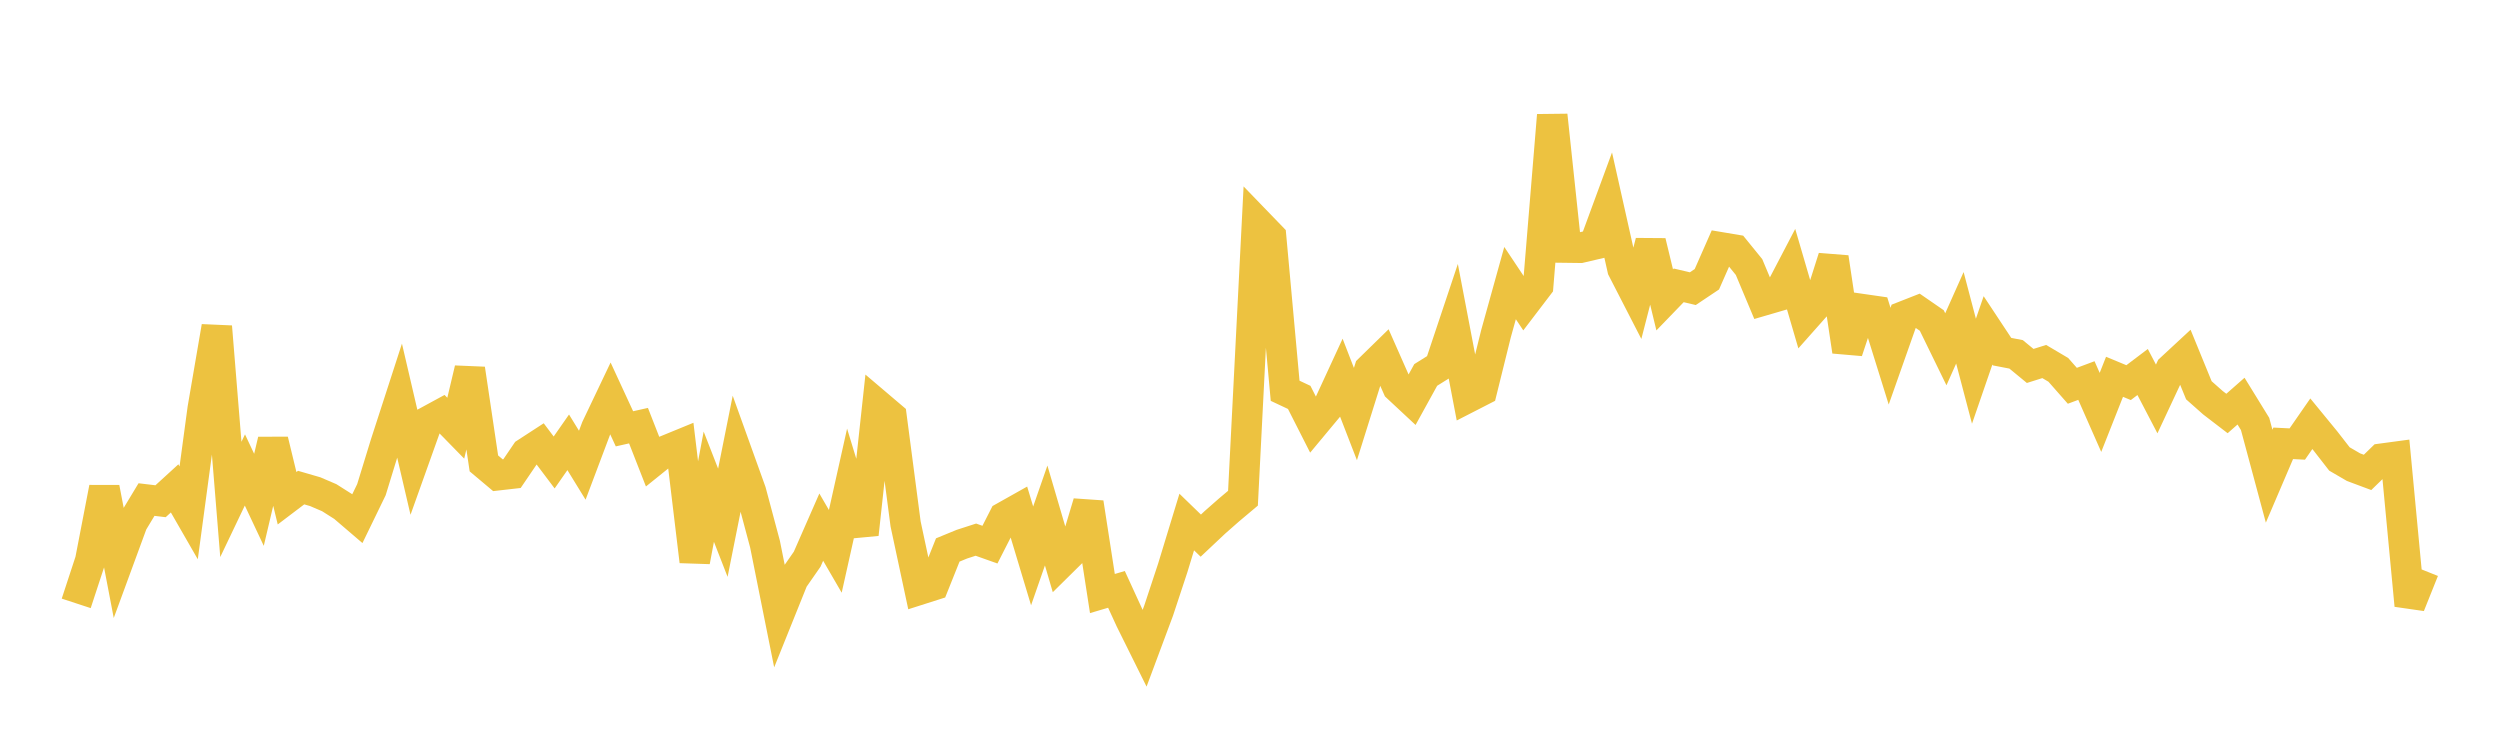 <svg width="164" height="48" xmlns="http://www.w3.org/2000/svg" xmlns:xlink="http://www.w3.org/1999/xlink"><path fill="none" stroke="rgb(237,194,64)" stroke-width="2" d="M5,39.581L5.922,36.771L6.844,31.999L7.766,36.813L8.689,34.3L9.611,32.771L10.533,32.881L11.455,32.039L12.377,33.642L13.299,26.804L14.222,21.429L15.144,32.762L16.066,30.83L16.988,32.789L17.91,28.88L18.832,32.685L19.754,31.986L20.677,32.254L21.599,32.649L22.521,33.234L23.443,34.023L24.365,32.124L25.287,29.12L26.21,26.272L27.132,30.23L28.054,27.648L28.976,27.147L29.898,28.09L30.82,24.202L31.743,30.4L32.665,31.175L33.587,31.07L34.509,29.713L35.431,29.114L36.353,30.338L37.275,29.016L38.198,30.518L39.12,28.071L40.042,26.135L40.964,28.13L41.886,27.923L42.808,30.279L43.731,29.536L44.653,29.158L45.575,36.824L46.497,31.927L47.419,34.292L48.341,29.68L49.263,32.245L50.186,35.699L51.108,40.299L52.03,38.007L52.952,36.681L53.874,34.58L54.796,36.168L55.719,32.033L56.641,35.05L57.563,26.555L58.485,27.338L59.407,34.369L60.329,38.68L61.251,38.386L62.174,36.078L63.096,35.699L64.018,35.401L64.94,35.729L65.862,33.92L66.784,33.402L67.707,36.467L68.629,33.817L69.551,36.961L70.473,36.051L71.395,32.979L72.317,38.936L73.24,38.663L74.162,40.673L75.084,42.53L76.006,40.057L76.928,37.268L77.85,34.245L78.772,35.138L79.695,34.269L80.617,33.458L81.539,32.683L82.461,14.58L83.383,15.534L84.305,25.635L85.228,26.069L86.15,27.885L87.072,26.777L87.994,24.78L88.916,27.163L89.838,24.223L90.76,23.322L91.683,25.411L92.605,26.271L93.527,24.597L94.449,24.021L95.371,21.261L96.293,26.085L97.216,25.612L98.138,21.889L99.06,18.571L99.982,19.953L100.904,18.744L101.826,7.563L102.749,16.241L103.671,16.253L104.593,16.037L105.515,13.531L106.437,17.646L107.359,19.439L108.281,15.856L109.204,19.673L110.126,18.719L111.048,18.937L111.97,18.32L112.892,16.227L113.814,16.382L114.737,17.518L115.659,19.715L116.581,19.446L117.503,17.681L118.425,20.836L119.347,19.797L120.269,16.893L121.192,23.045L122.114,20.272L123.036,20.405L123.958,23.364L124.88,20.75L125.802,20.388L126.725,21.025L127.647,22.913L128.569,20.848L129.491,24.352L130.413,21.674L131.335,23.068L132.257,23.246L133.18,24.006L134.102,23.716L135.024,24.261L135.946,25.308L136.868,24.963L137.79,27.053L138.713,24.718L139.635,25.101L140.557,24.404L141.479,26.171L142.401,24.201L143.323,23.346L144.246,25.602L145.168,26.418L146.09,27.125L147.012,26.314L147.934,27.811L148.856,31.238L149.778,29.082L150.701,29.129L151.623,27.798L152.545,28.923L153.467,30.108L154.389,30.645L155.311,30.989L156.234,30.091L157.156,29.967L158.078,39.714L159,37.411"></path></svg>